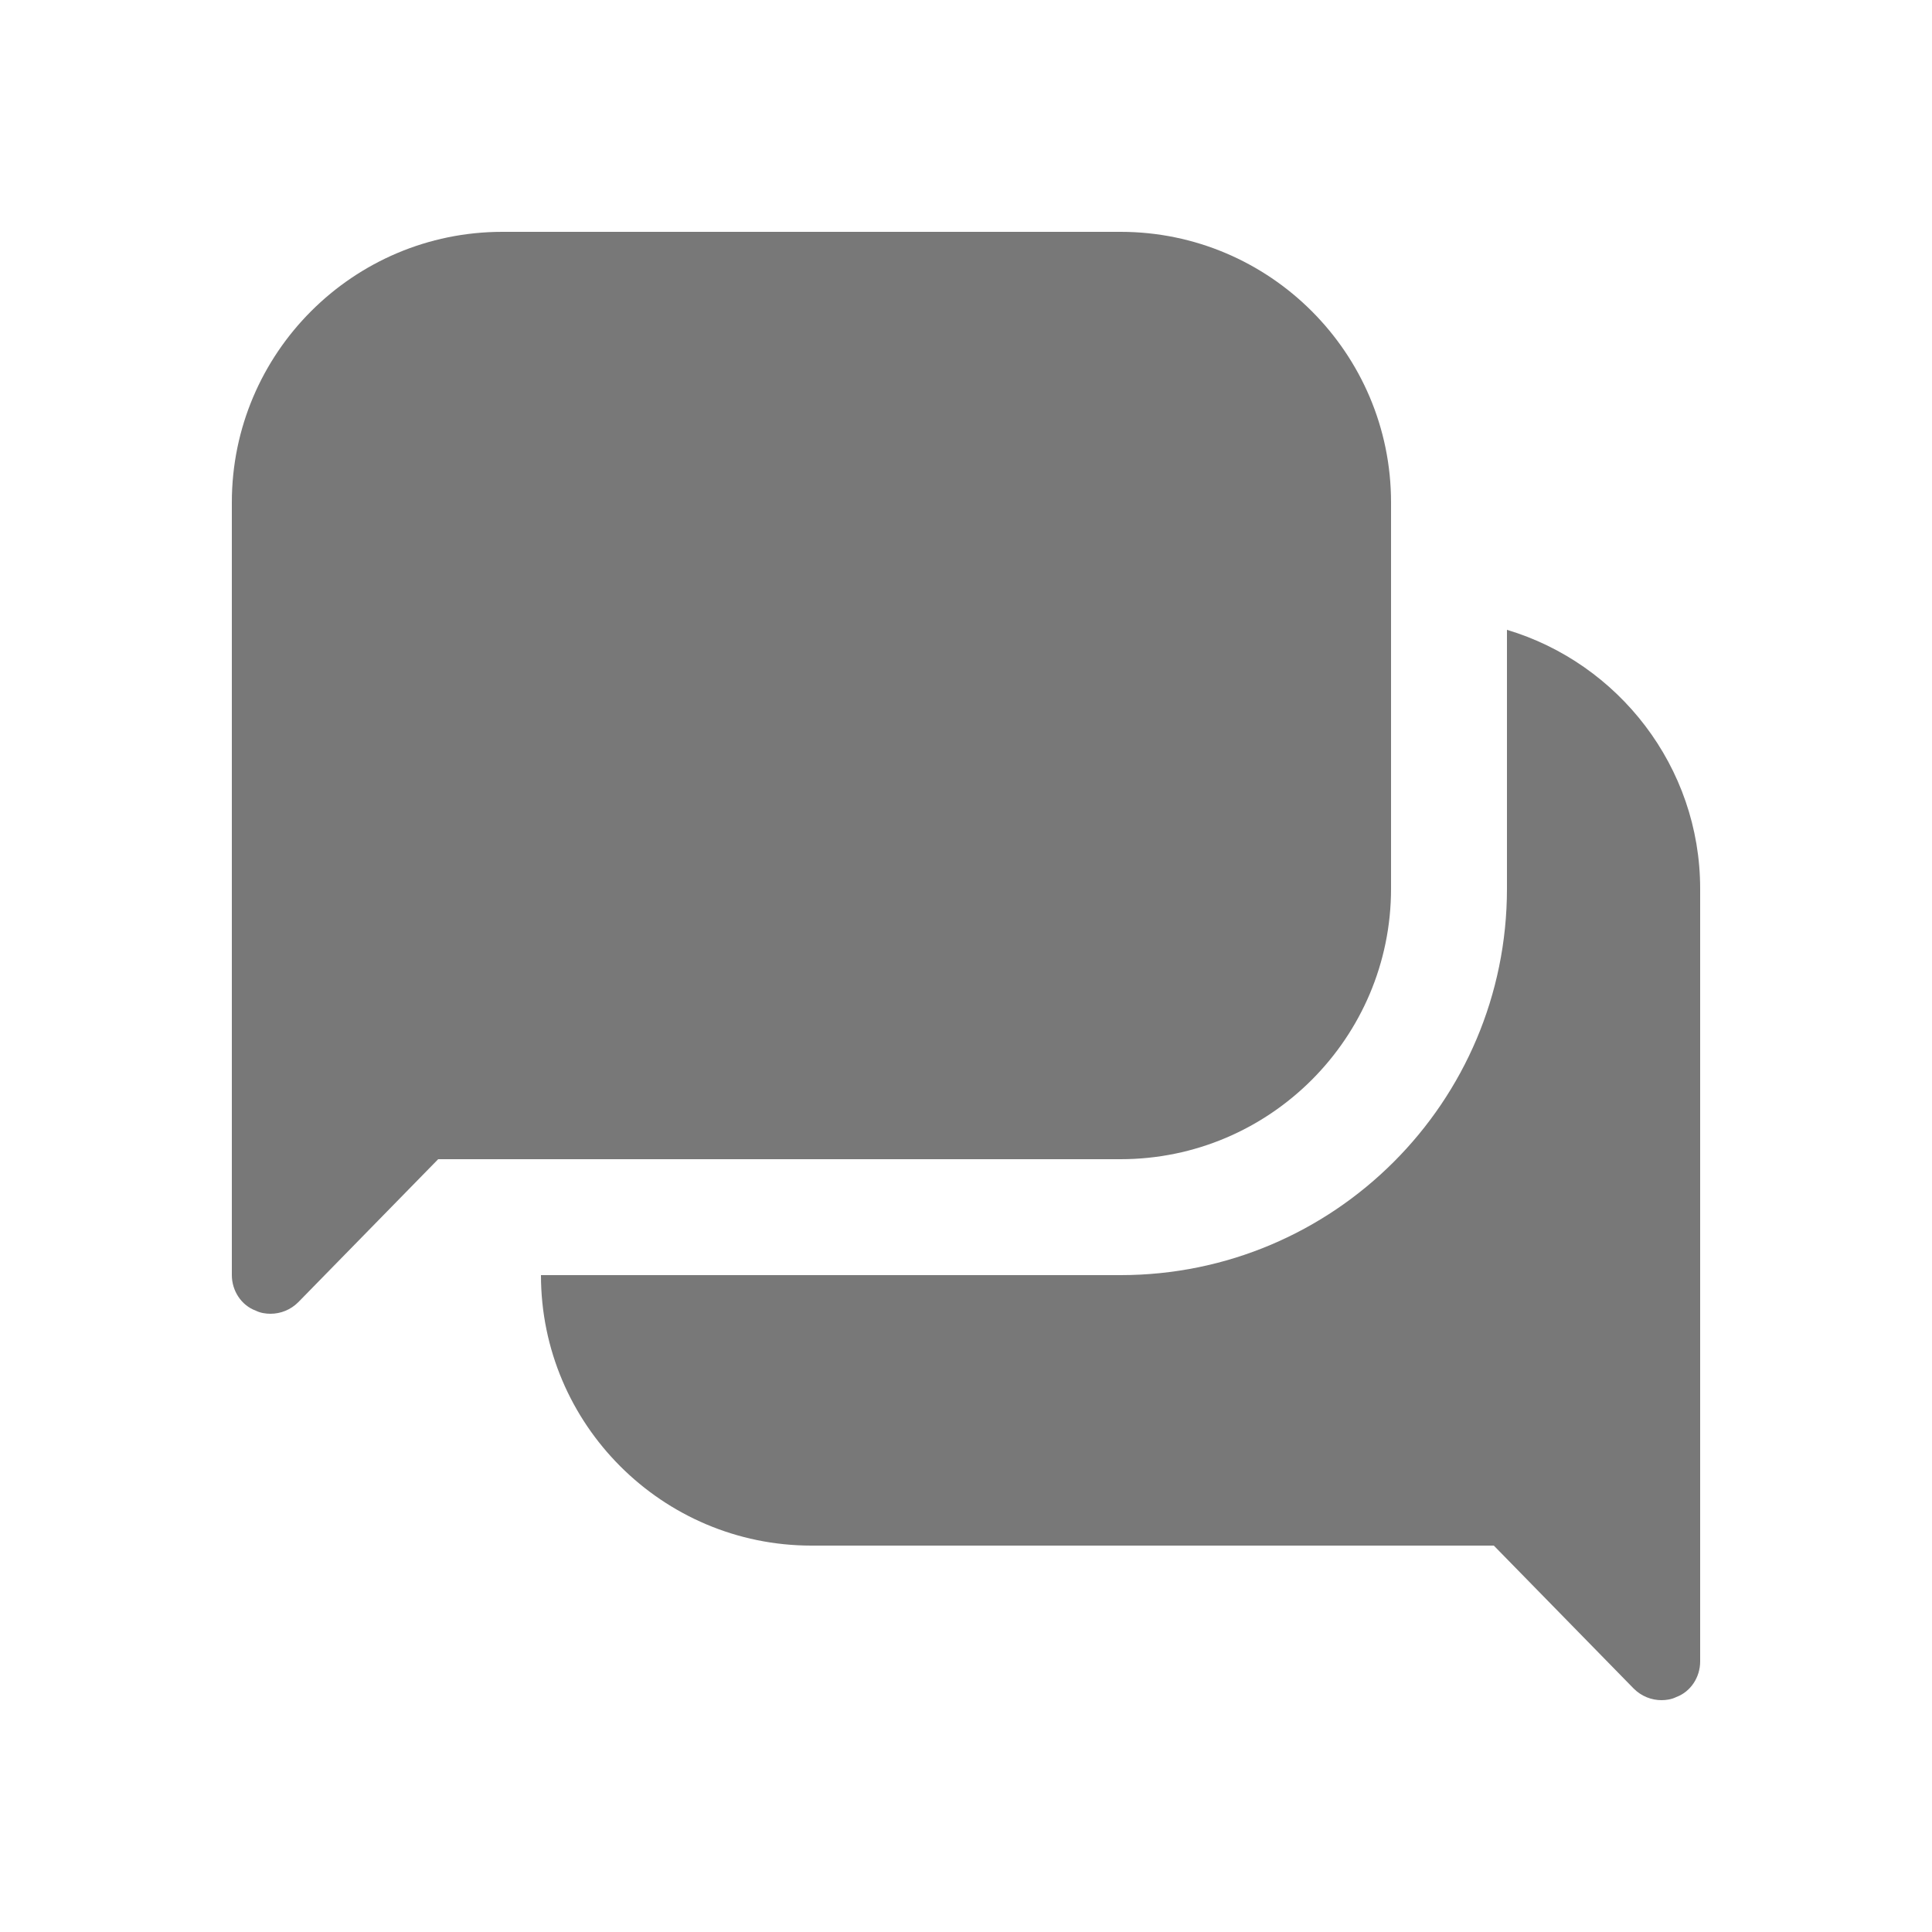 <?xml version="1.0" encoding="UTF-8"?>
<svg id="Ebene_1" data-name="Ebene 1" xmlns="http://www.w3.org/2000/svg" viewBox="0 0 100 100">
  <defs>
    <style>
      .cls-1 {
        fill: #787878;
        stroke-width: 0px;
      }
    </style>
  </defs>
  <path class="cls-1" d="M88,46v40c0,.8-.48,1.56-1.24,1.84-.24.12-.52.16-.76.16-.52,0-1.04-.2-1.44-.6l-7.24-7.4h-35.32c-7.72,0-14-6.28-14-14h30c11.04,0,20-8.96,20-20v-13.4c5.76,1.72,10,7.08,10,13.4ZM72,46v-20c0-7.72-6.28-14-14-14H26c-7.72,0-14,6.28-14,14v40c0,.8.48,1.56,1.24,1.84.24.12.52.16.76.16.52,0,1.04-.2,1.44-.6l7.24-7.4h35.32c7.72,0,14-6.28,14-14Z"/>
</svg>